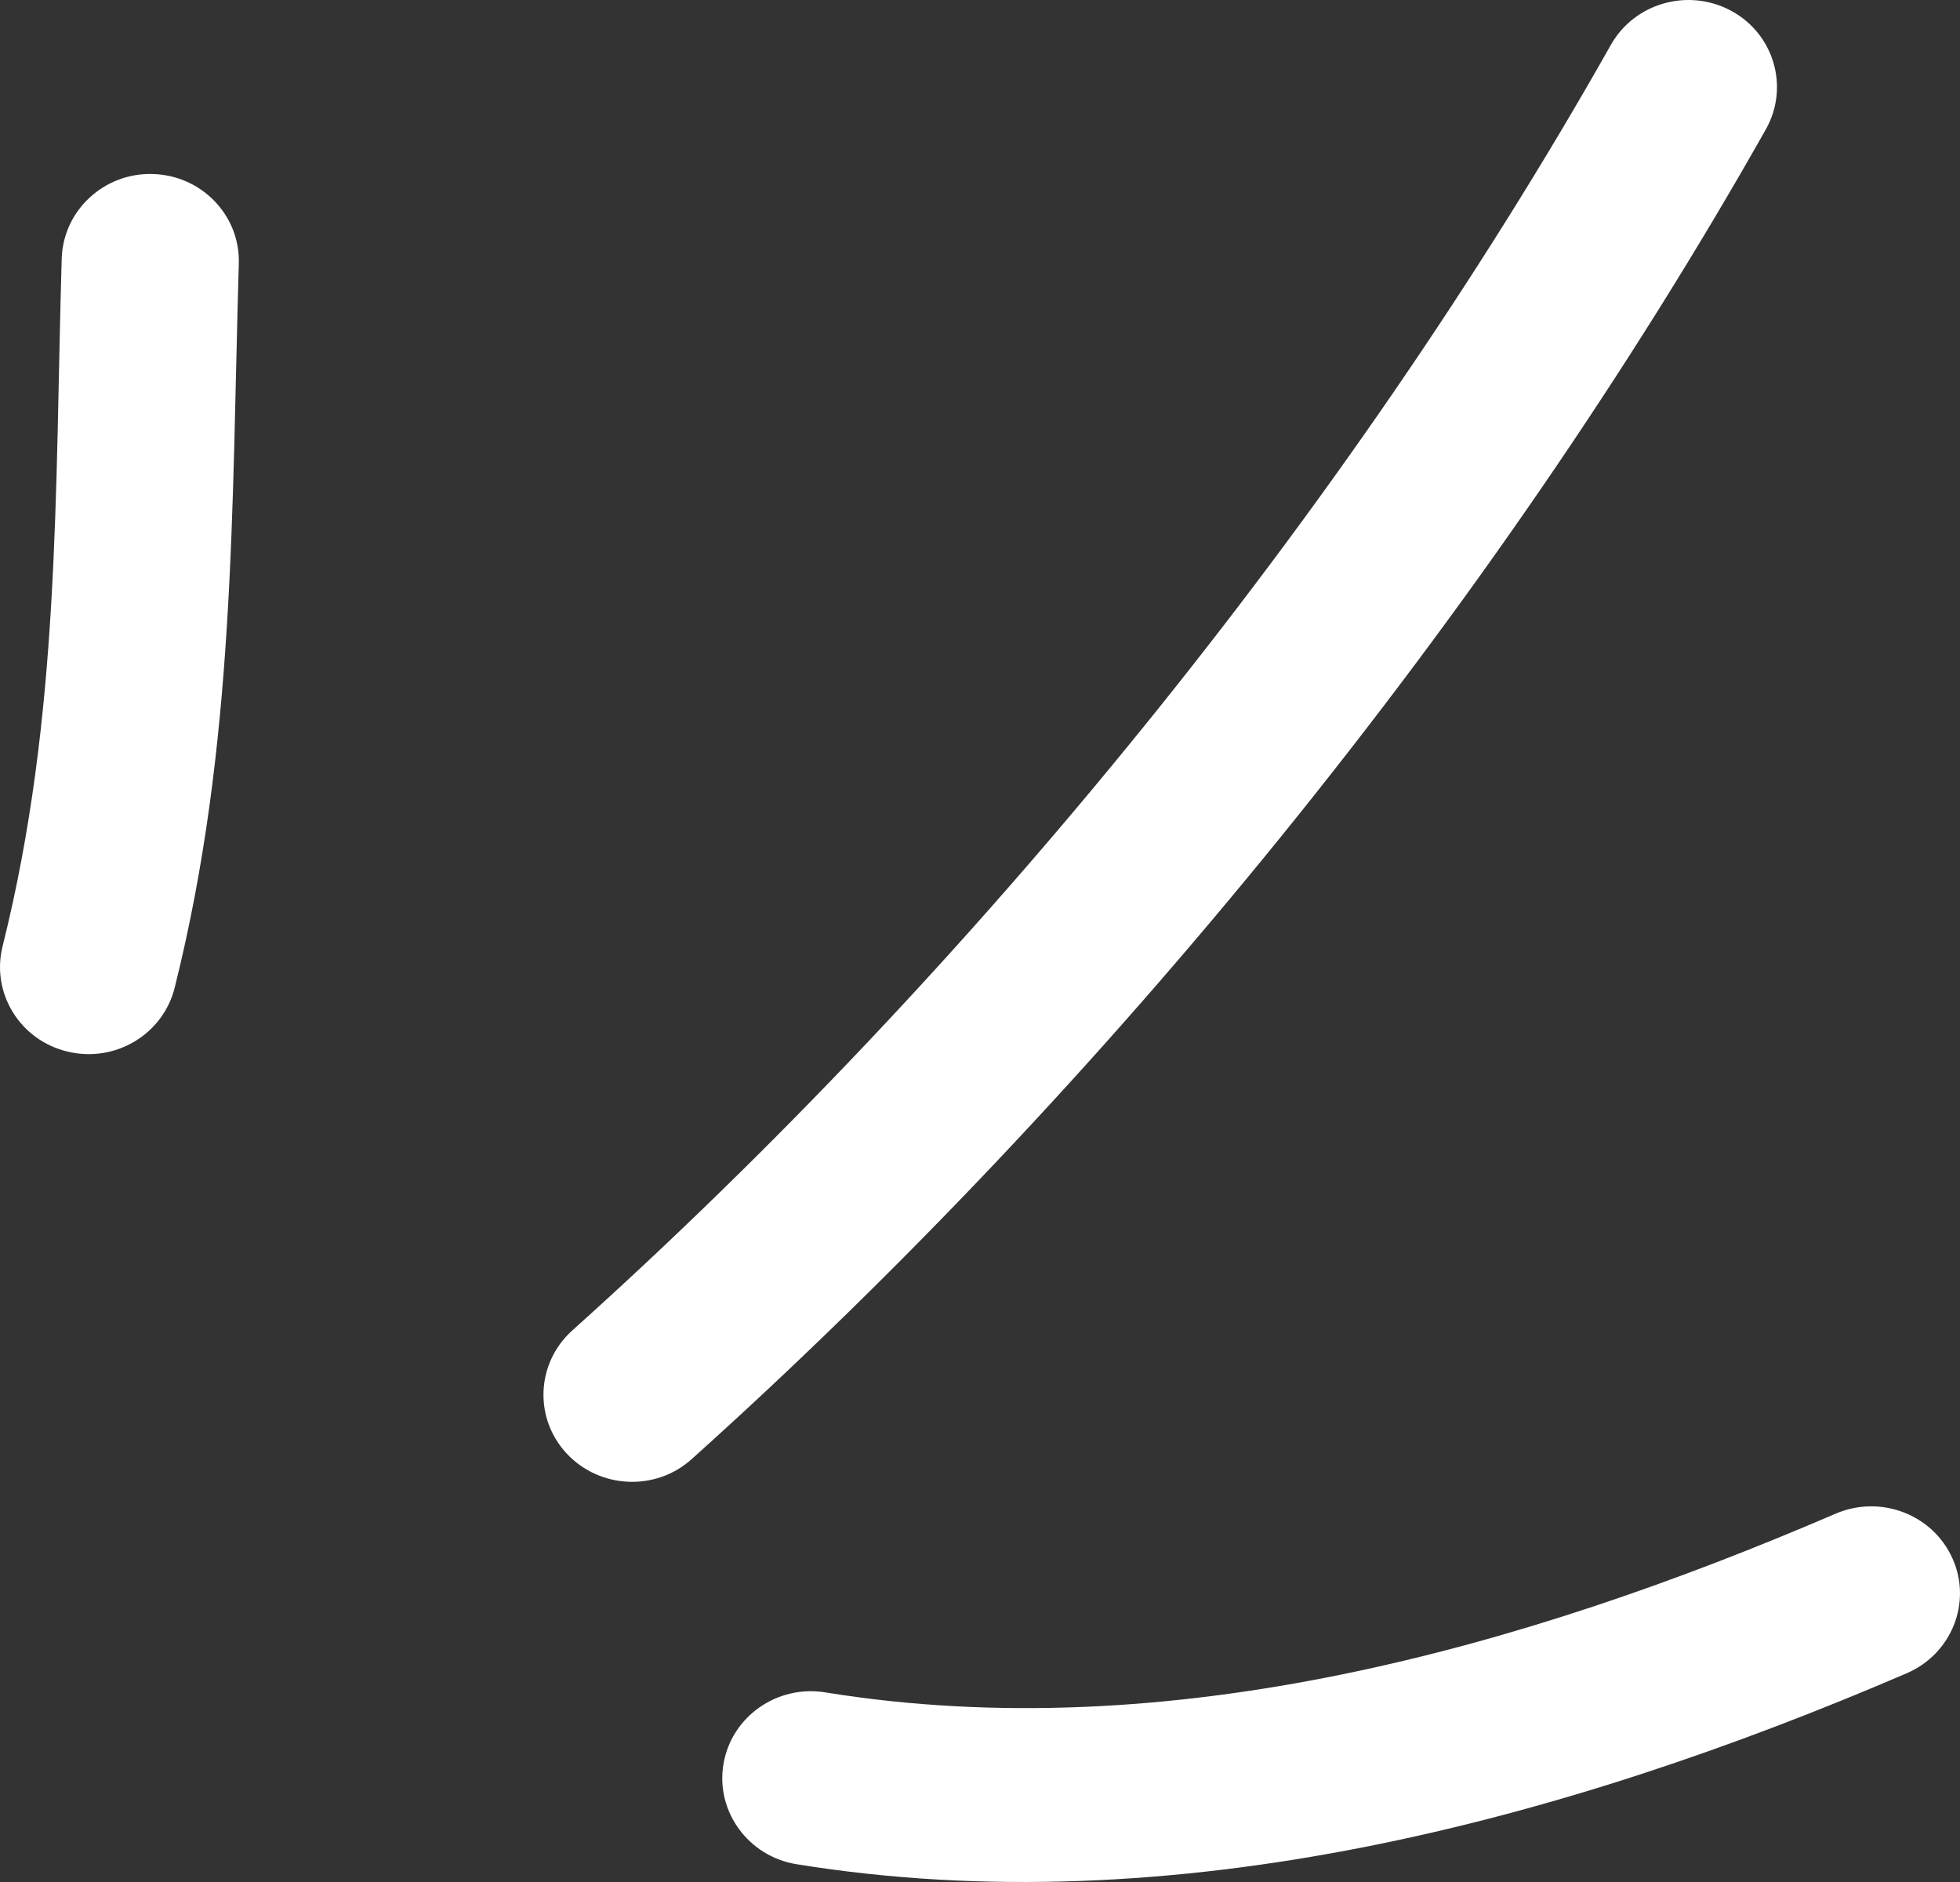 <svg width="25" height="24" viewBox="0 0 25 24" fill="none" xmlns="http://www.w3.org/2000/svg">
<rect x="0" y="0" width="25" height="24" fill="#333333" stroke="none"/>
<path fill-rule="evenodd" clip-rule="evenodd" d="M2.228 12.596C3.004 9.495 2.953 6.508 3.046 3.362C3.065 2.748 2.573 2.237 1.95 2.219C1.326 2.2 0.805 2.685 0.787 3.299C0.699 6.282 0.77 9.121 0.033 12.067C-0.116 12.663 0.255 13.266 0.861 13.41C1.466 13.558 2.079 13.192 2.228 12.596Z" fill="white"/>
<path fill-rule="evenodd" clip-rule="evenodd" d="M8.824 18.606C14.092 13.877 19.055 7.792 22.524 1.649C22.826 1.112 22.629 0.435 22.084 0.139C21.538 -0.157 20.85 0.035 20.547 0.572C17.193 6.512 12.393 12.396 7.299 16.967C6.839 17.381 6.807 18.084 7.228 18.536C7.649 18.987 8.364 19.021 8.824 18.606Z" fill="white"/>
<path fill-rule="evenodd" clip-rule="evenodd" d="M10.159 23.773C14.976 24.553 19.942 23.221 24.323 21.337C24.894 21.09 25.155 20.434 24.905 19.876C24.655 19.313 23.988 19.058 23.416 19.302C19.427 21.019 14.915 22.292 10.527 21.582C9.911 21.482 9.329 21.892 9.228 22.496C9.126 23.099 9.544 23.673 10.159 23.773Z" fill="white"/>
</svg>
